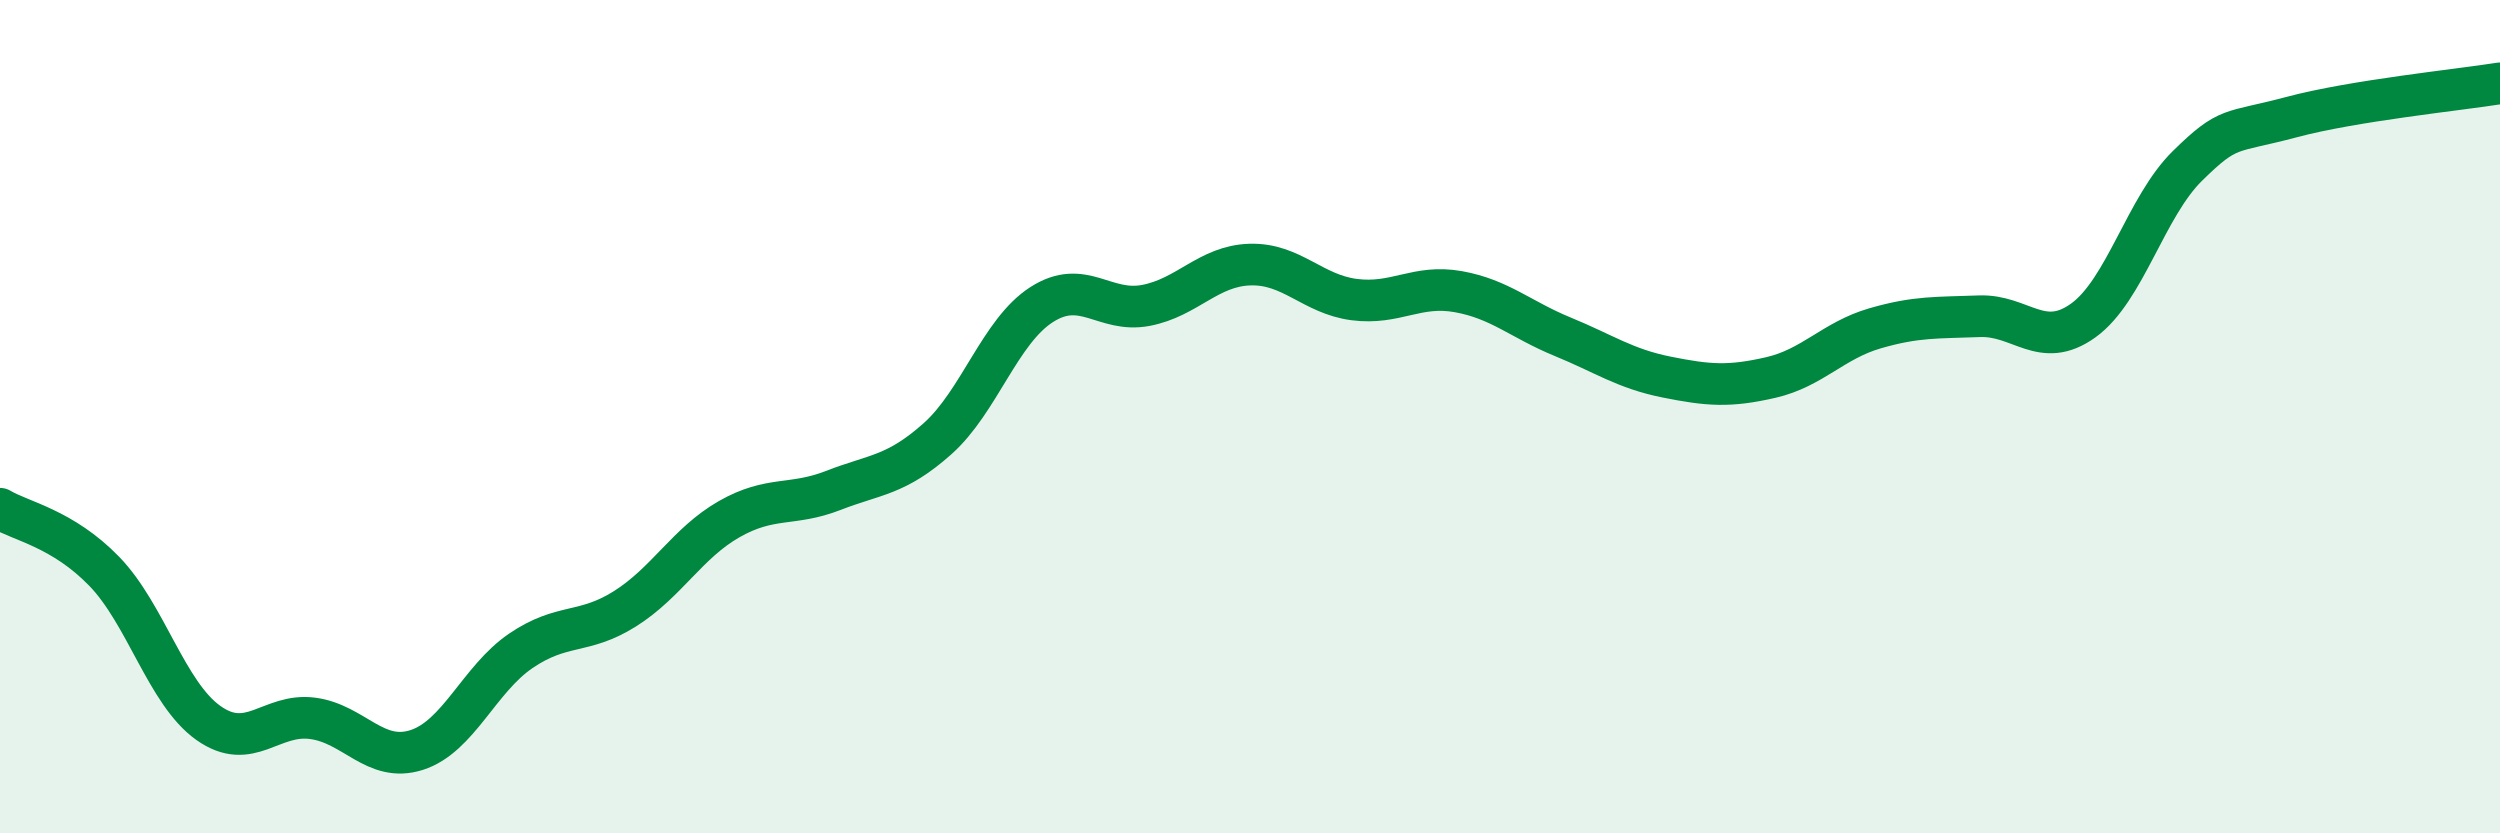 
    <svg width="60" height="20" viewBox="0 0 60 20" xmlns="http://www.w3.org/2000/svg">
      <path
        d="M 0,12.21 C 0.5,12.51 1.5,12.68 2.5,13.71 C 3.5,14.74 4,16.64 5,17.35 C 6,18.06 6.5,17.11 7.5,17.24 C 8.5,17.37 9,18.32 10,18 C 11,17.68 11.5,16.3 12.5,15.62 C 13.5,14.94 14,15.24 15,14.61 C 16,13.98 16.5,13.03 17.5,12.46 C 18.5,11.89 19,12.16 20,11.77 C 21,11.38 21.5,11.42 22.5,10.53 C 23.5,9.64 24,7.95 25,7.31 C 26,6.67 26.5,7.52 27.5,7.33 C 28.5,7.14 29,6.38 30,6.35 C 31,6.32 31.5,7.06 32.5,7.19 C 33.5,7.32 34,6.82 35,7 C 36,7.18 36.5,7.67 37.5,8.08 C 38.5,8.49 39,8.85 40,9.05 C 41,9.25 41.5,9.29 42.5,9.06 C 43.5,8.83 44,8.17 45,7.88 C 46,7.59 46.5,7.63 47.5,7.59 C 48.5,7.55 49,8.41 50,7.69 C 51,6.97 51.5,4.96 52.5,3.98 C 53.5,3 53.5,3.21 55,2.81 C 56.5,2.41 59,2.16 60,2L60 20L0 20Z"
        fill="#008740"
        opacity="0.1"
        stroke-linecap="round"
        stroke-linejoin="round"
      />
      <path
        d="M 0,12.21 C 0.5,12.51 1.5,12.68 2.5,13.71 C 3.5,14.74 4,16.64 5,17.35 C 6,18.06 6.5,17.11 7.5,17.24 C 8.5,17.37 9,18.32 10,18 C 11,17.68 11.5,16.3 12.5,15.62 C 13.5,14.94 14,15.24 15,14.61 C 16,13.98 16.5,13.03 17.5,12.46 C 18.5,11.89 19,12.16 20,11.77 C 21,11.38 21.5,11.42 22.5,10.53 C 23.5,9.64 24,7.95 25,7.31 C 26,6.67 26.5,7.52 27.5,7.33 C 28.5,7.14 29,6.38 30,6.35 C 31,6.32 31.5,7.06 32.5,7.19 C 33.5,7.32 34,6.82 35,7 C 36,7.18 36.5,7.67 37.5,8.08 C 38.5,8.49 39,8.85 40,9.05 C 41,9.25 41.5,9.29 42.5,9.06 C 43.5,8.83 44,8.17 45,7.88 C 46,7.59 46.5,7.63 47.5,7.59 C 48.5,7.55 49,8.41 50,7.69 C 51,6.97 51.5,4.96 52.5,3.98 C 53.5,3 53.5,3.21 55,2.81 C 56.5,2.41 59,2.16 60,2"
        stroke="#008740"
        stroke-width="1"
        fill="none"
        stroke-linecap="round"
        stroke-linejoin="round"
      />
    </svg>
  